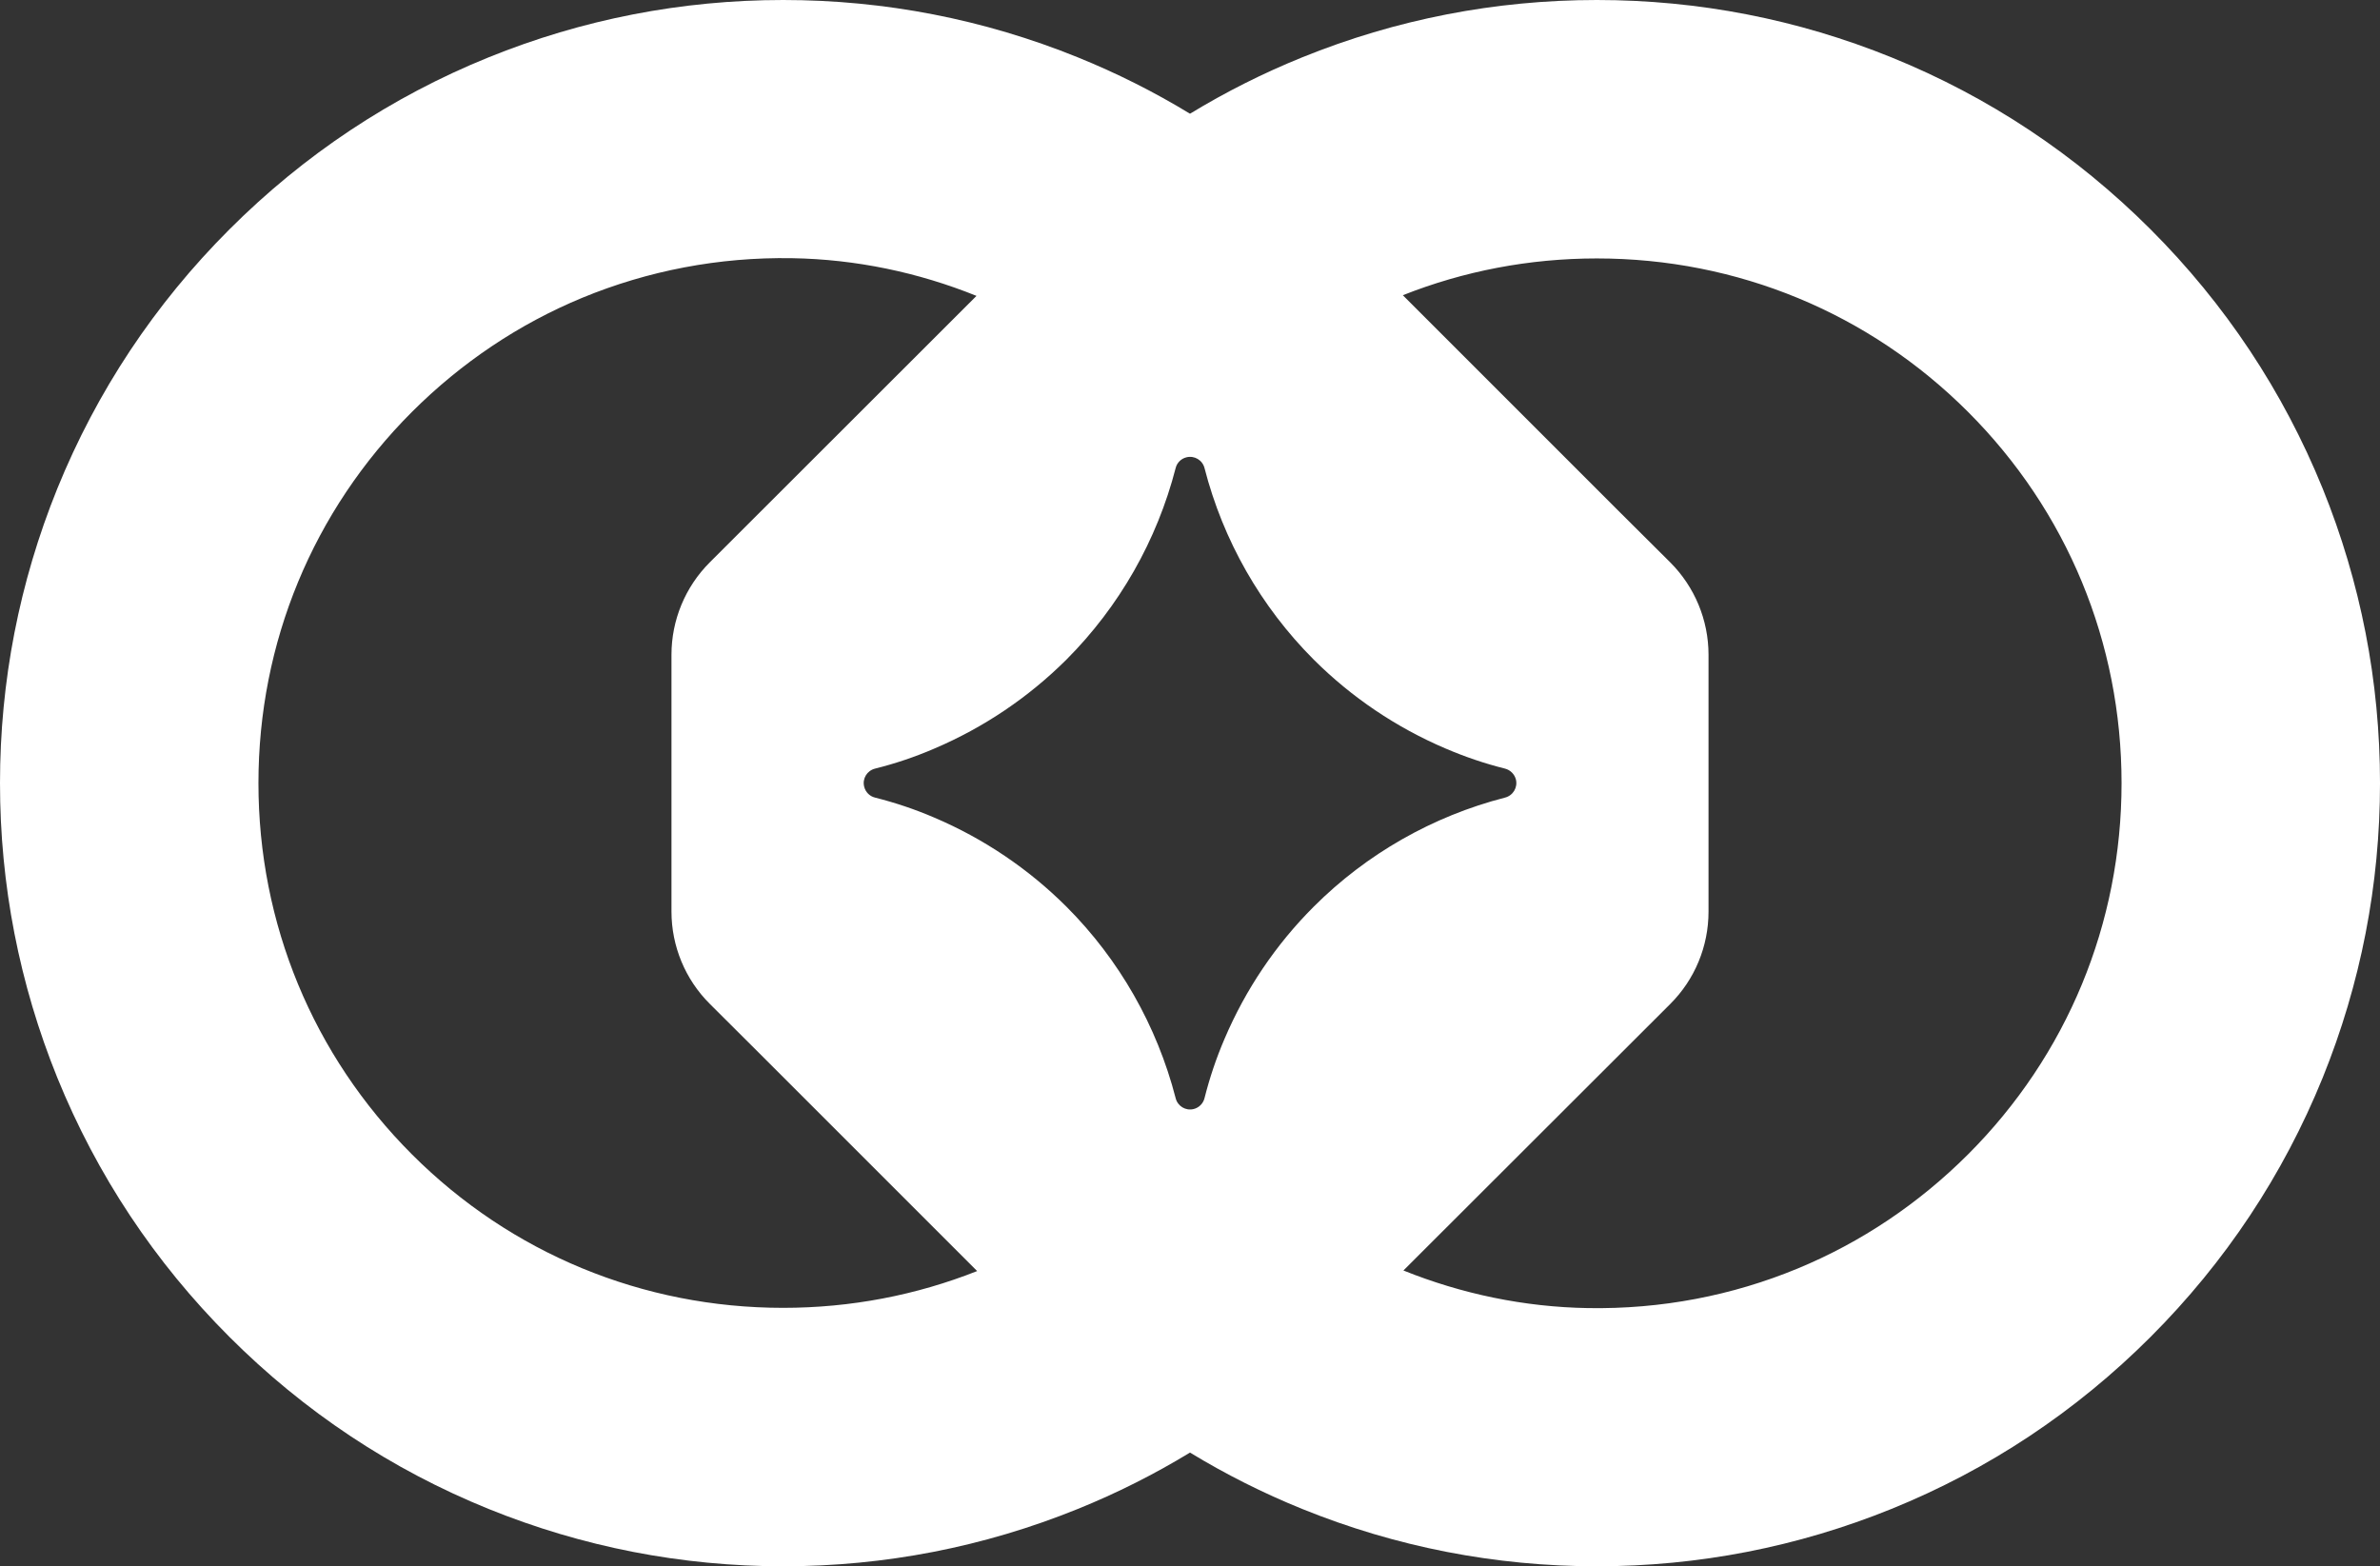 <svg xmlns="http://www.w3.org/2000/svg" id="Camada_1" viewBox="0 0 291.74 192"><rect x="0" y="0" width="291.74" height="192" fill="#333333" stroke="none"/><defs><style>      .st0 {        fill: #fff;      }    </style></defs><path class="st0" d="M284.71,59.88c-4.84-11.91-11.93-22.6-21.09-31.76-9.16-9.16-19.85-16.26-31.77-21.09-11.5-4.66-23.65-7.03-36.11-7.03s-24.62,2.37-36.12,7.03c-4.79,1.94-9.38,4.25-13.75,6.91-4.37-2.66-8.96-4.97-13.75-6.91C120.62,2.37,108.46,0,96,0s-24.61,2.37-36.11,7.03c-11.92,4.83-22.61,11.93-31.77,21.09-9.16,9.16-16.25,19.85-21.09,31.76C2.37,71.39,0,83.54,0,96s2.37,24.61,7.03,36.12c4.84,11.91,11.93,22.6,21.09,31.76,9.16,9.16,19.85,16.26,31.77,21.09,11.5,4.66,23.65,7.03,36.11,7.03s24.62-2.37,36.12-7.03c4.79-1.94,9.38-4.25,13.75-6.91,4.37,2.66,8.96,4.97,13.75,6.91,11.5,4.66,23.66,7.03,36.12,7.03s24.61-2.37,36.11-7.03c11.92-4.83,22.61-11.93,31.77-21.09,9.16-9.16,16.25-19.85,21.09-31.76,4.66-11.51,7.03-23.66,7.03-36.12s-2.37-24.61-7.03-36.12ZM147.65,57.38c2.28,8.88,6.9,16.98,13.38,23.47,4.64,4.63,10.14,8.34,16.18,10.91,2.36,1.01,4.79,1.84,7.28,2.46.65.17,1.16.68,1.33,1.33.24.98-.35,1.97-1.33,2.22-8.87,2.28-16.98,6.9-23.46,13.38-4.64,4.64-8.35,10.14-10.92,16.18-1.02,2.37-1.83,4.79-2.46,7.28-.16.66-.68,1.18-1.34,1.34-.98.24-1.96-.36-2.2-1.34-2.29-8.87-6.91-16.98-13.38-23.46-4.65-4.64-10.15-8.35-16.19-10.92-2.37-1.02-4.79-1.83-7.28-2.46-.66-.16-1.17-.68-1.33-1.34-.25-.98.35-1.96,1.33-2.21,2.49-.62,4.92-1.44,7.28-2.46,6.04-2.57,11.54-6.28,16.19-10.91,6.47-6.49,11.09-14.59,13.38-23.47.16-.65.67-1.16,1.32-1.32.98-.25,1.97.34,2.22,1.32ZM96,160.32c-17.21,0-33.37-6.68-45.5-18.81-12.14-12.14-18.82-28.3-18.82-45.51s6.68-33.37,18.82-45.51c6.08-6.07,13.15-10.79,20.86-13.98,8.04-3.32,16.75-5.01,25.73-4.86,7.83.13,15.47,1.74,22.61,4.62l-32.7,32.67c-3,3-4.69,7.07-4.69,11.32v31.48c0,4.25,1.69,8.33,4.71,11.33l6.29,6.27,26.47,26.47c-7.46,2.96-15.5,4.51-23.78,4.51ZM241.24,141.51c-6.08,6.07-13.15,10.79-20.86,13.98-8.04,3.33-16.74,5.01-25.73,4.86-7.83-.13-15.48-1.74-22.62-4.61l32.71-32.67c3.01-3,4.69-7.07,4.69-11.32v-31.48c0-4.26-1.69-8.33-4.7-11.34l-6.3-6.27-26.47-26.47c7.46-2.96,15.5-4.51,23.78-4.51,17.21,0,33.37,6.68,45.5,18.81,12.14,12.14,18.82,28.3,18.82,45.51s-6.68,33.37-18.82,45.51Z"></path></svg>